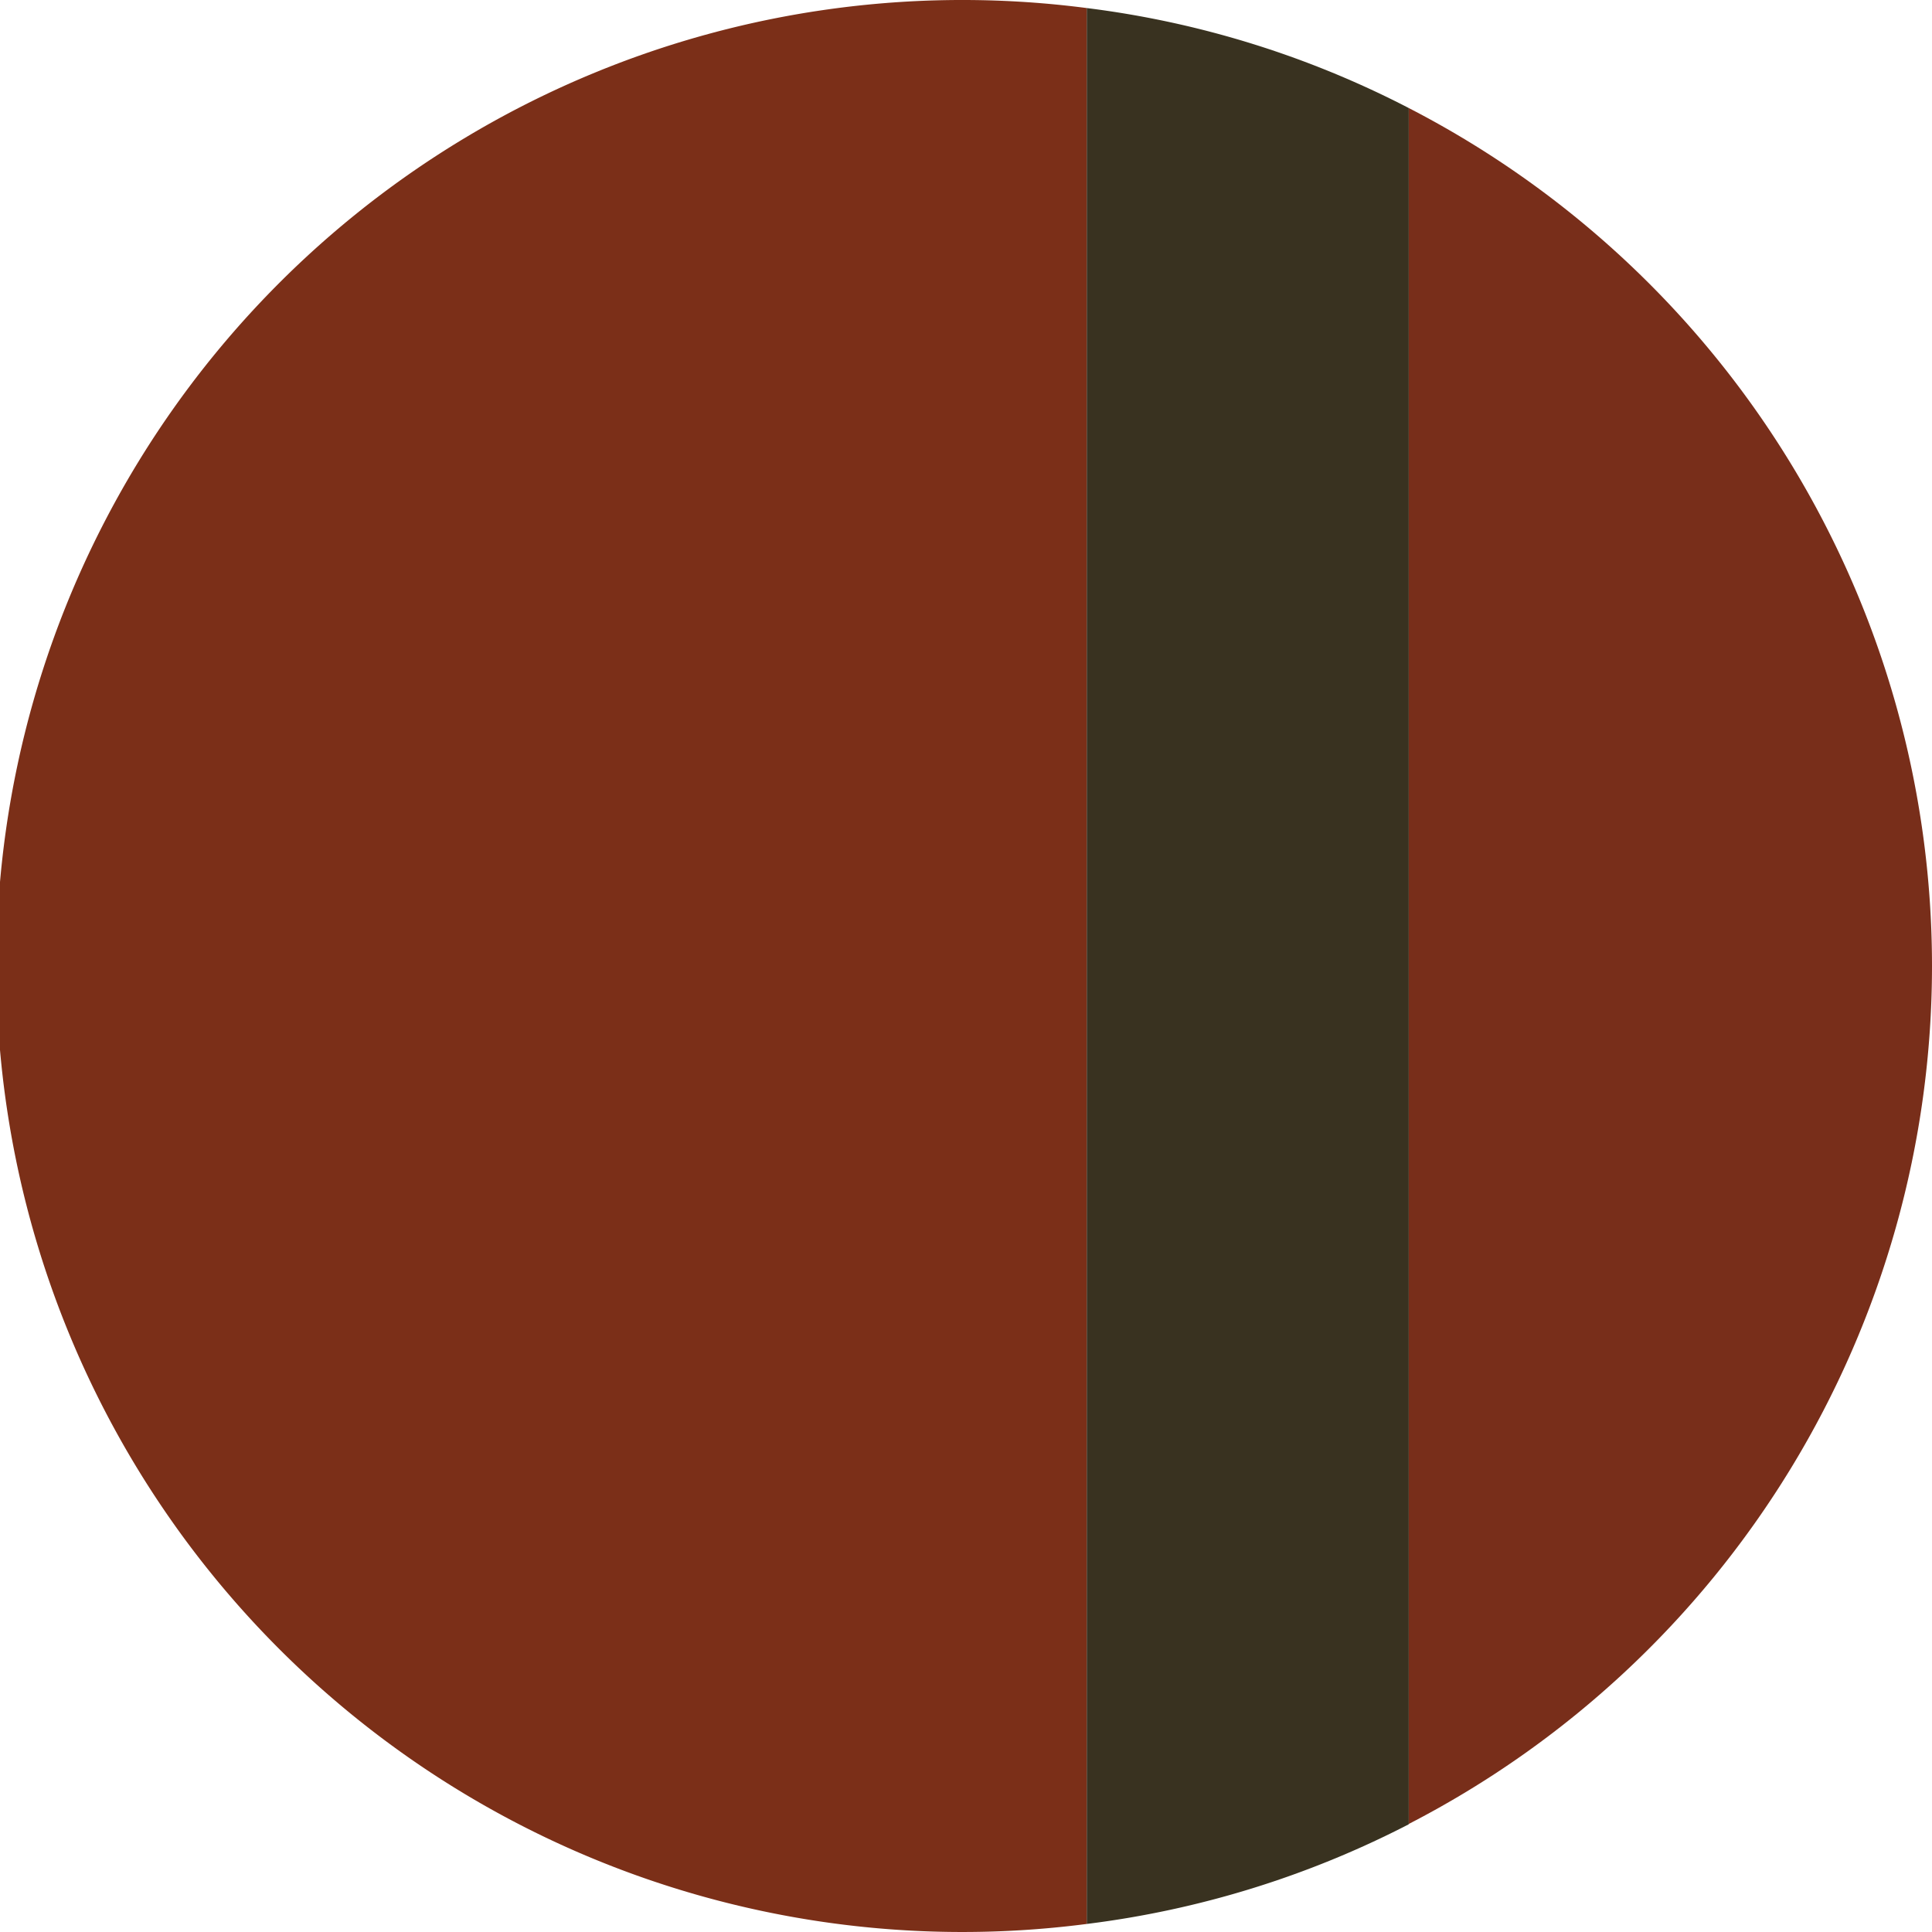 <svg xmlns="http://www.w3.org/2000/svg" width="24" height="24" viewBox="0 0 24 24">
  <g id="kitchen-cabinet-enhancements-coffee-glaze-java-color" transform="translate(-355 -2845)">
    <path id="Caminho_384" data-name="Caminho 384" d="M722.5,245.5a11.993,11.993,0,0,0-6.5-10.658v21.316A11.993,11.993,0,0,0,722.5,245.5Z" transform="translate(-343.5 2611.5)" fill="#782e1a"/>
    <path id="Caminho_385" data-name="Caminho 385" d="M710.5,233.5a12,12,0,1,0,1.5,23.9V233.6A11.969,11.969,0,0,0,710.5,233.5Z" transform="translate(-343.5 2611.5)" fill="#7b2f18"/>
    <path id="Caminho_386" data-name="Caminho 386" d="M712,233.6V257.4a11.92,11.92,0,0,0,4-1.238V234.842A11.9,11.9,0,0,0,712,233.6Z" transform="translate(-343.5 2611.5)" fill="#393220"/>
  </g>
</svg>
